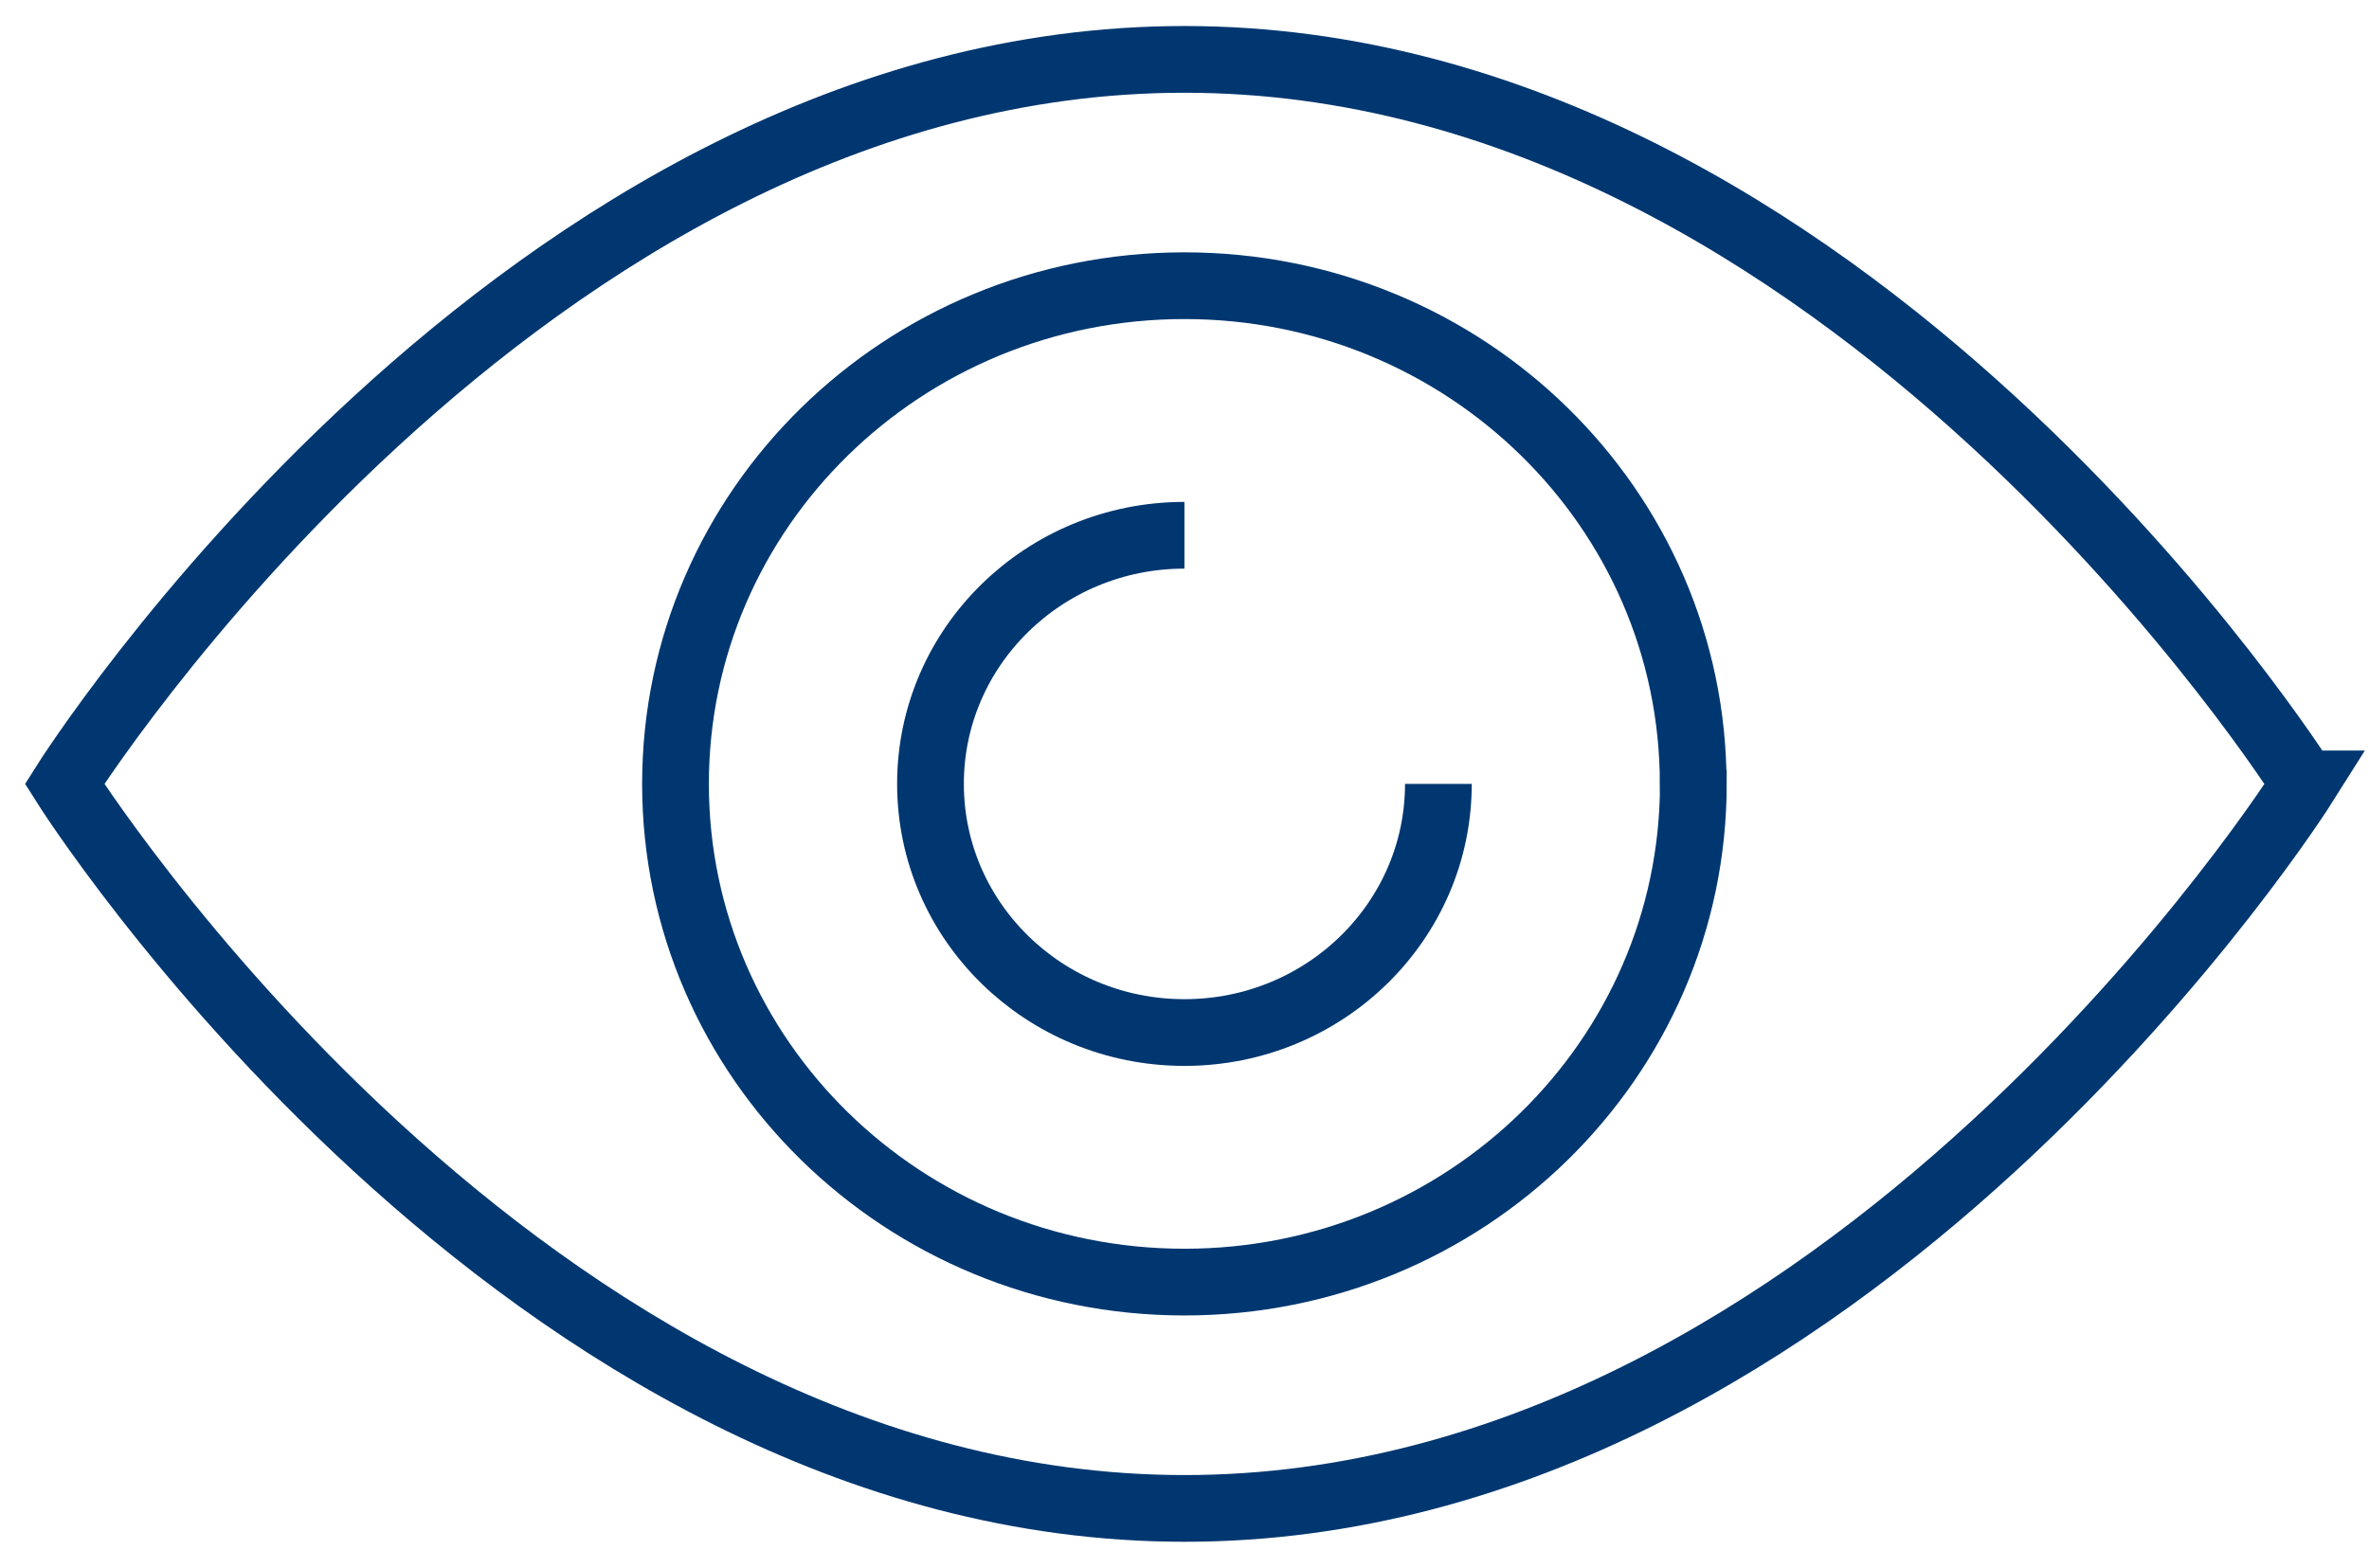 <svg width="71" height="47" viewBox="0 0 71 47" fill="none" xmlns="http://www.w3.org/2000/svg">
<path d="M69.065 23.498C69.065 23.498 55.396 45.216 35.502 45.216C15.608 45.216 1.935 23.498 1.935 23.498C1.935 23.498 15.604 1.78 35.498 1.78C55.392 1.78 69.061 23.498 69.061 23.498H69.065Z" stroke="#003770" stroke-width="2" stroke-miterlimit="10"/>
<path d="M50.75 23.498C50.75 31.747 43.922 38.432 35.498 38.432C27.073 38.432 20.245 31.747 20.245 23.498C20.245 15.249 27.073 8.564 35.498 8.564C39.71 8.564 43.522 10.234 46.281 12.936C49.04 15.637 50.746 19.37 50.746 23.494L50.75 23.498Z" stroke="#003770" stroke-width="2" stroke-miterlimit="10"/>
<path d="M43.109 23.498C43.109 27.614 39.702 30.951 35.498 30.951C31.294 30.951 27.887 27.614 27.887 23.498C27.887 19.382 31.294 16.045 35.498 16.045" stroke="#003770" stroke-width="2" stroke-miterlimit="10"/>
</svg>

